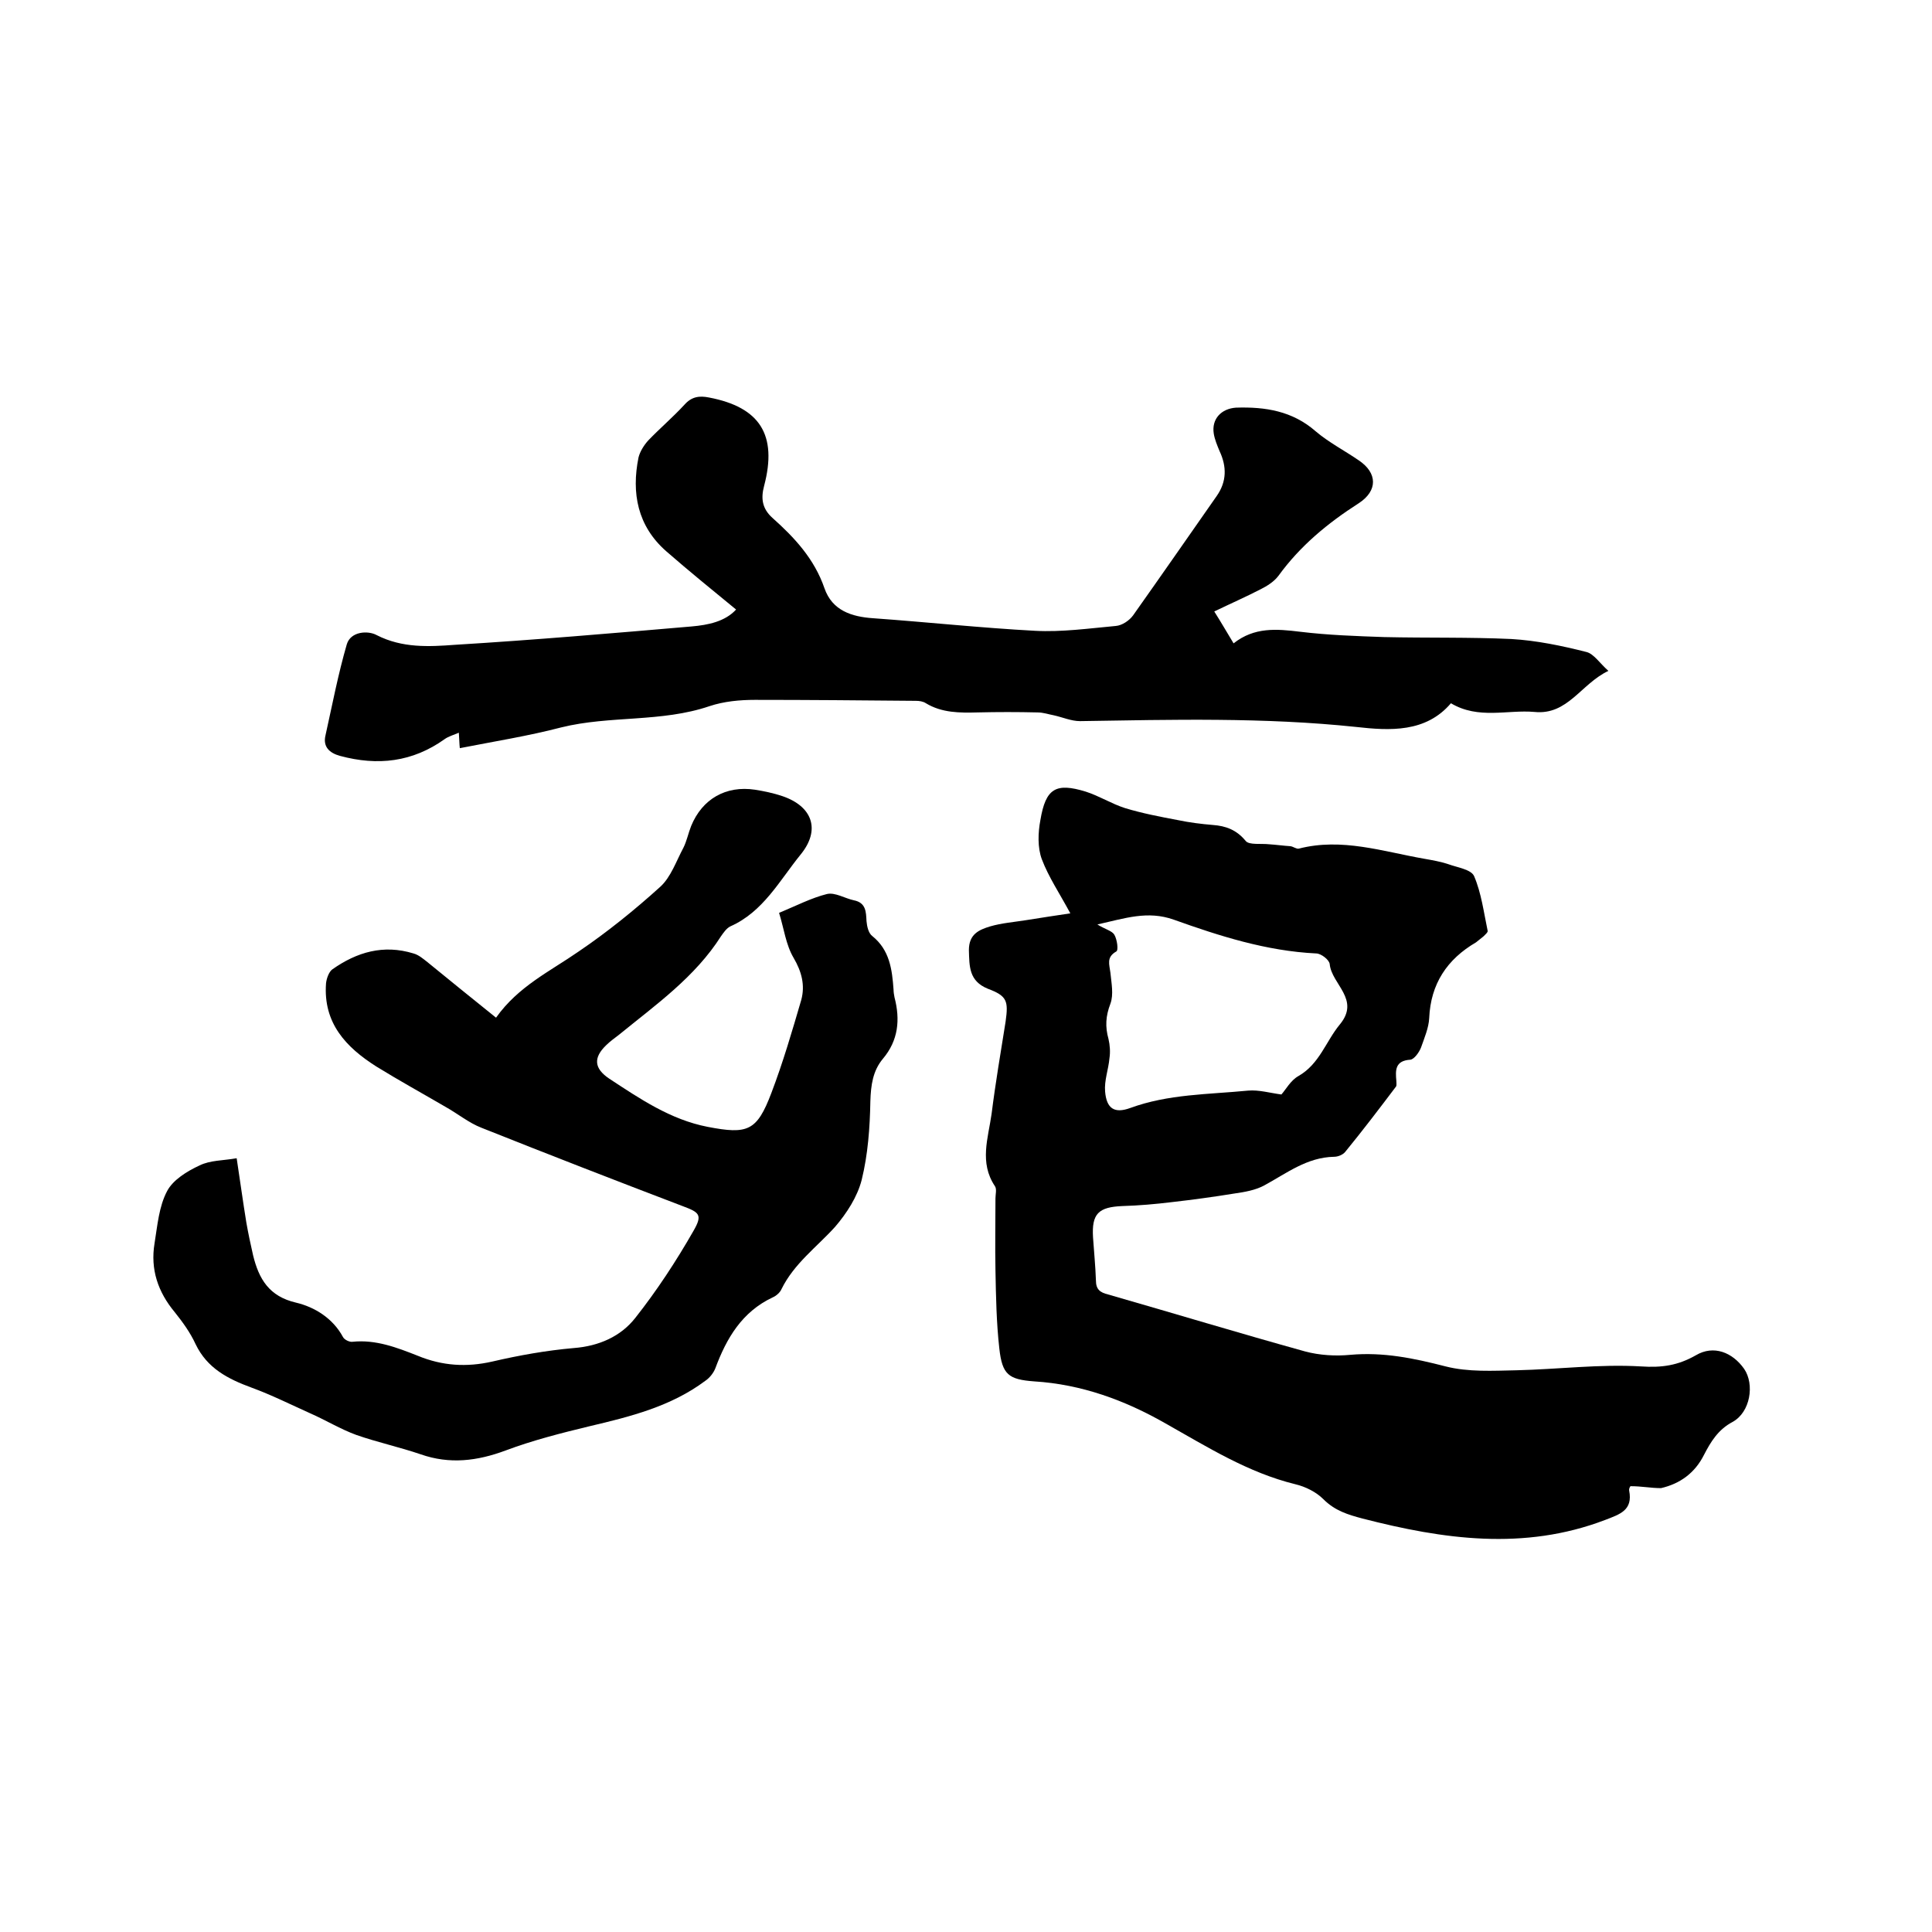 <svg enable-background="new 0 0 400 400" viewBox="0 0 400 400" xmlns="http://www.w3.org/2000/svg"><path d="m337.6 307.7c.1-.2-.4.4-.3.9.8 4.1-1.9 4.9-5 6.1-16.8 6.4-33.5 4-50.2-.3-3-.8-5.7-1.6-8.1-4-1.5-1.5-3.7-2.6-5.8-3.1-9.8-2.4-18.2-7.7-26.9-12.6-8.4-4.8-17.4-8.1-27.2-8.7-5.3-.4-6.6-1.4-7.2-6.8-.6-5.3-.7-10.8-.8-16.2-.1-5 0-10 0-14.9 0-.8.3-1.9-.1-2.5-3.3-4.9-1.4-10-.7-15 .8-6.4 1.9-12.8 2.9-19.1.6-4.3.3-5.3-3.7-6.8-3.9-1.6-3.8-4.6-3.9-8 0-3.3 2.1-4.2 4.4-4.9 2.4-.7 5-.9 7.5-1.3 3.2-.5 6.3-1 9.1-1.4-2.2-4.1-4.5-7.5-5.9-11.2-.9-2.4-.8-5.5-.3-8.1 1.1-6.6 3.2-7.8 9.4-5.9 2.8.9 5.3 2.5 8.1 3.4 3.6 1.1 7.3 1.8 11 2.5 2.4.5 4.8.8 7.2 1 2.7.2 4.9 1 6.8 3.3.7.9 3.2.5 4.9.7 1.5.1 2.9.3 4.4.4.6.1 1.2.6 1.7.5 8.9-2.3 17.4.6 26 2.1 1.7.3 3.4.6 4.9 1.1 1.9.7 4.8 1.1 5.4 2.5 1.5 3.5 2 7.5 2.8 11.3.1.3-.5.8-.9 1.2-.5.4-1 .8-1.5 1.2-6 3.5-9.4 8.6-9.7 15.7-.1 2-1 4.1-1.7 6.1-.4 1-1.4 2.4-2.2 2.5-3.2.2-3.1 2.2-2.9 4.4 0 .4.1 1-.1 1.2-3.4 4.5-6.9 9.1-10.5 13.5-.5.6-1.5 1-2.3 1-5.6.1-9.8 3.4-14.4 5.9-1.8 1-4.1 1.4-6.2 1.7-4.3.7-8.7 1.3-13.1 1.8-3.3.4-6.7.7-10.1.8-5 .2-6.4 1.6-6.1 6.5.2 3 .5 5.9.6 8.9 0 1.9.9 2.5 2.5 2.9 13.6 3.9 27.1 8 40.8 11.8 3 .8 6.3 1 9.4.7 6.8-.6 13.1.7 19.7 2.4 4.7 1.2 9.8.9 14.7.8 8.6-.2 17.2-1.3 25.7-.8 4.4.3 7.7-.2 11.4-2.3 3.7-2.2 7.6-.6 10 2.8 2.2 3.2 1.3 9-2.4 11-3 1.6-4.5 4.1-5.9 6.8-1.9 3.8-5 6-8.9 6.9-2.1 0-4-.4-6.3-.4zm-72.3-81.1c.9-1 1.9-2.9 3.5-3.8 4.4-2.5 5.7-7.2 8.6-10.7 4.3-5.2-1.7-8.3-2.1-12.5-.1-.9-1.8-2.2-2.8-2.2-10.3-.5-20-3.6-29.5-7-5.4-1.9-10-.3-15.8 1 1.6 1 3 1.3 3.5 2.1.6 1 .9 3.3.4 3.5-2.1 1.2-1.4 2.7-1.2 4.4.2 2.1.7 4.5 0 6.4-1 2.6-1.1 4.8-.4 7.3.3 1.3.4 2.7.2 4-.2 2.3-1.1 4.6-.9 6.9.3 3.5 1.9 4.6 5.2 3.4 7.9-2.9 16.2-2.8 24.4-3.6 2.2-.2 4.6.5 6.9.8z"/><path d="m102.7 210.7c4.6-6.5 11.2-9.6 17.1-13.7 5.9-4 11.6-8.6 16.9-13.4 2.2-2 3.3-5.3 4.8-8.1.7-1.4 1-3 1.6-4.5 2.3-5.6 7.2-8.4 13.2-7.5 1.9.3 3.8.7 5.6 1.3 6.3 2.1 8.1 7 3.8 12.2-4.3 5.3-7.7 11.8-14.5 14.8-.8.4-1.4 1.3-1.9 2-5.4 8.5-13.5 14.2-21.1 20.4-.9.7-1.9 1.4-2.7 2.2-2.7 2.6-2.5 4.8.6 6.9 6.4 4.2 12.7 8.5 20.4 10 8.3 1.6 10.2.9 13.2-7 2.4-6.3 4.3-12.8 6.2-19.3.8-3 .1-5.8-1.6-8.7-1.6-2.7-2-6.1-3-9.3 3.6-1.5 6.7-3.1 9.9-3.9 1.7-.4 3.7.9 5.6 1.3 2.5.5 2.5 2.4 2.6 4.3.1 1.1.4 2.5 1.2 3.1 3.6 2.9 4.1 6.9 4.4 11.1 0 .5.1 1.1.2 1.6 1.2 4.6.8 8.9-2.4 12.7-2.1 2.5-2.5 5.5-2.6 8.8-.1 5.5-.5 11-1.8 16.3-.9 3.5-3.1 6.9-5.5 9.7-3.8 4.2-8.5 7.6-11.1 12.9-.3.7-1.1 1.4-1.8 1.7-6.4 3-9.6 8.5-11.9 14.7-.4 1-1.2 2-2.1 2.6-7.1 5.3-15.5 7.4-24 9.4-5.8 1.4-11.7 2.9-17.3 5-5.9 2.2-11.6 2.9-17.6.8-4.4-1.5-9-2.5-13.3-4-3.3-1.2-6.4-3.1-9.6-4.5-4-1.8-8-3.8-12.1-5.3-4.9-1.8-9.2-4-11.6-9-1.1-2.4-2.7-4.6-4.3-6.6-3.5-4.2-5.1-8.9-4.2-14.3.6-3.7.9-7.6 2.6-10.8 1.2-2.3 4.1-4.1 6.7-5.3 2.2-1.1 4.9-1 7.7-1.5.7 4.6 1.3 9 2 13.3.4 2.3.9 4.6 1.4 6.8 1.2 4.9 3.3 8.5 8.9 9.8 3.8.9 7.6 3.2 9.7 7.1.3.6 1.4 1.1 2 1 4.8-.5 9.2 1.2 13.5 2.9 5.1 2.1 10.1 2.4 15.4 1.2 5.6-1.3 11.2-2.3 16.9-2.8 5.2-.4 9.7-2.4 12.7-6.2 4.5-5.7 8.5-11.8 12.1-18.1 1.9-3.3 1.2-3.8-2.3-5.1-13.9-5.3-27.8-10.7-41.6-16.2-2.6-1-4.9-2.9-7.4-4.3-4.8-2.8-9.7-5.5-14.4-8.4-6.3-4-11-9-10.4-17.2.1-1 .6-2.4 1.3-2.9 5.1-3.6 10.6-5.2 16.8-3.3 1.1.3 2 1.1 2.9 1.8 4.4 3.6 9.1 7.4 14.2 11.5z"/><path d="m95.2 154.9c-.1-.9-.1-1.8-.2-3.2-1.2.5-2.2.8-2.9 1.3-6.7 4.8-13.9 5.6-21.7 3.5-2.2-.6-3.6-1.9-3-4.3 1.4-6.3 2.6-12.6 4.4-18.8.8-2.7 4.4-2.9 6.2-1.9 5.3 2.7 10.8 2.4 16.2 2 16.4-1 32.7-2.4 49-3.8 3.4-.3 6.9-1 9.2-3.5-5-4.1-9.8-8-14.5-12.1-5.9-5.2-7.2-12-5.7-19.4.3-1.2 1.1-2.5 2-3.5 2.4-2.5 5.1-4.8 7.5-7.4 1.5-1.7 3.1-1.9 5.1-1.5 10.5 2 14.2 7.7 11.4 18.3-.7 2.6-.4 4.7 1.7 6.6 4.6 4.1 8.7 8.5 10.8 14.6 1.6 4.6 5.6 5.9 10.1 6.2 11.2.8 22.3 2 33.5 2.6 5.5.3 11.2-.5 16.7-1 1.3-.1 2.8-1.1 3.6-2.2 5.8-8.2 11.5-16.4 17.3-24.7 2.1-3 2.1-6.1.6-9.3-.5-1.2-1-2.4-1.2-3.6-.5-3.1 1.6-5.2 4.6-5.4 6.1-.2 11.7.7 16.5 4.9 2.7 2.3 6 4 8.9 6 3.9 2.6 4 6.3 0 8.9-6.4 4.1-12.1 8.8-16.6 15-.9 1.2-2.3 2.1-3.7 2.8-3.1 1.6-6.3 3-9.6 4.6 1.4 2.2 2.6 4.3 4 6.6 4.3-3.4 8.9-3 13.8-2.4 5.8.7 11.6.9 17.4 1.1 8.8.2 17.6 0 26.3.4 5.2.3 10.5 1.4 15.6 2.7 1.5.4 2.7 2.3 4.5 3.9-5.7 2.7-8.4 9.2-15.3 8.5-5.6-.5-11.6 1.6-17.3-1.8-5.2 6.1-12.6 5.7-19.7 4.9-19-2-38-1.5-57.1-1.2-1.8 0-3.6-.8-5.4-1.2-1.1-.2-2.2-.6-3.4-.6-4.1-.1-8.3-.1-12.4 0-3.7.1-7.4.1-10.7-1.9-.6-.4-1.4-.5-2.1-.5-11.1-.1-22.2-.2-33.3-.2-3.1 0-6.4.3-9.4 1.3-10 3.4-20.6 1.9-30.7 4.4-6.9 1.8-13.9 2.9-21 4.3z"/></svg>